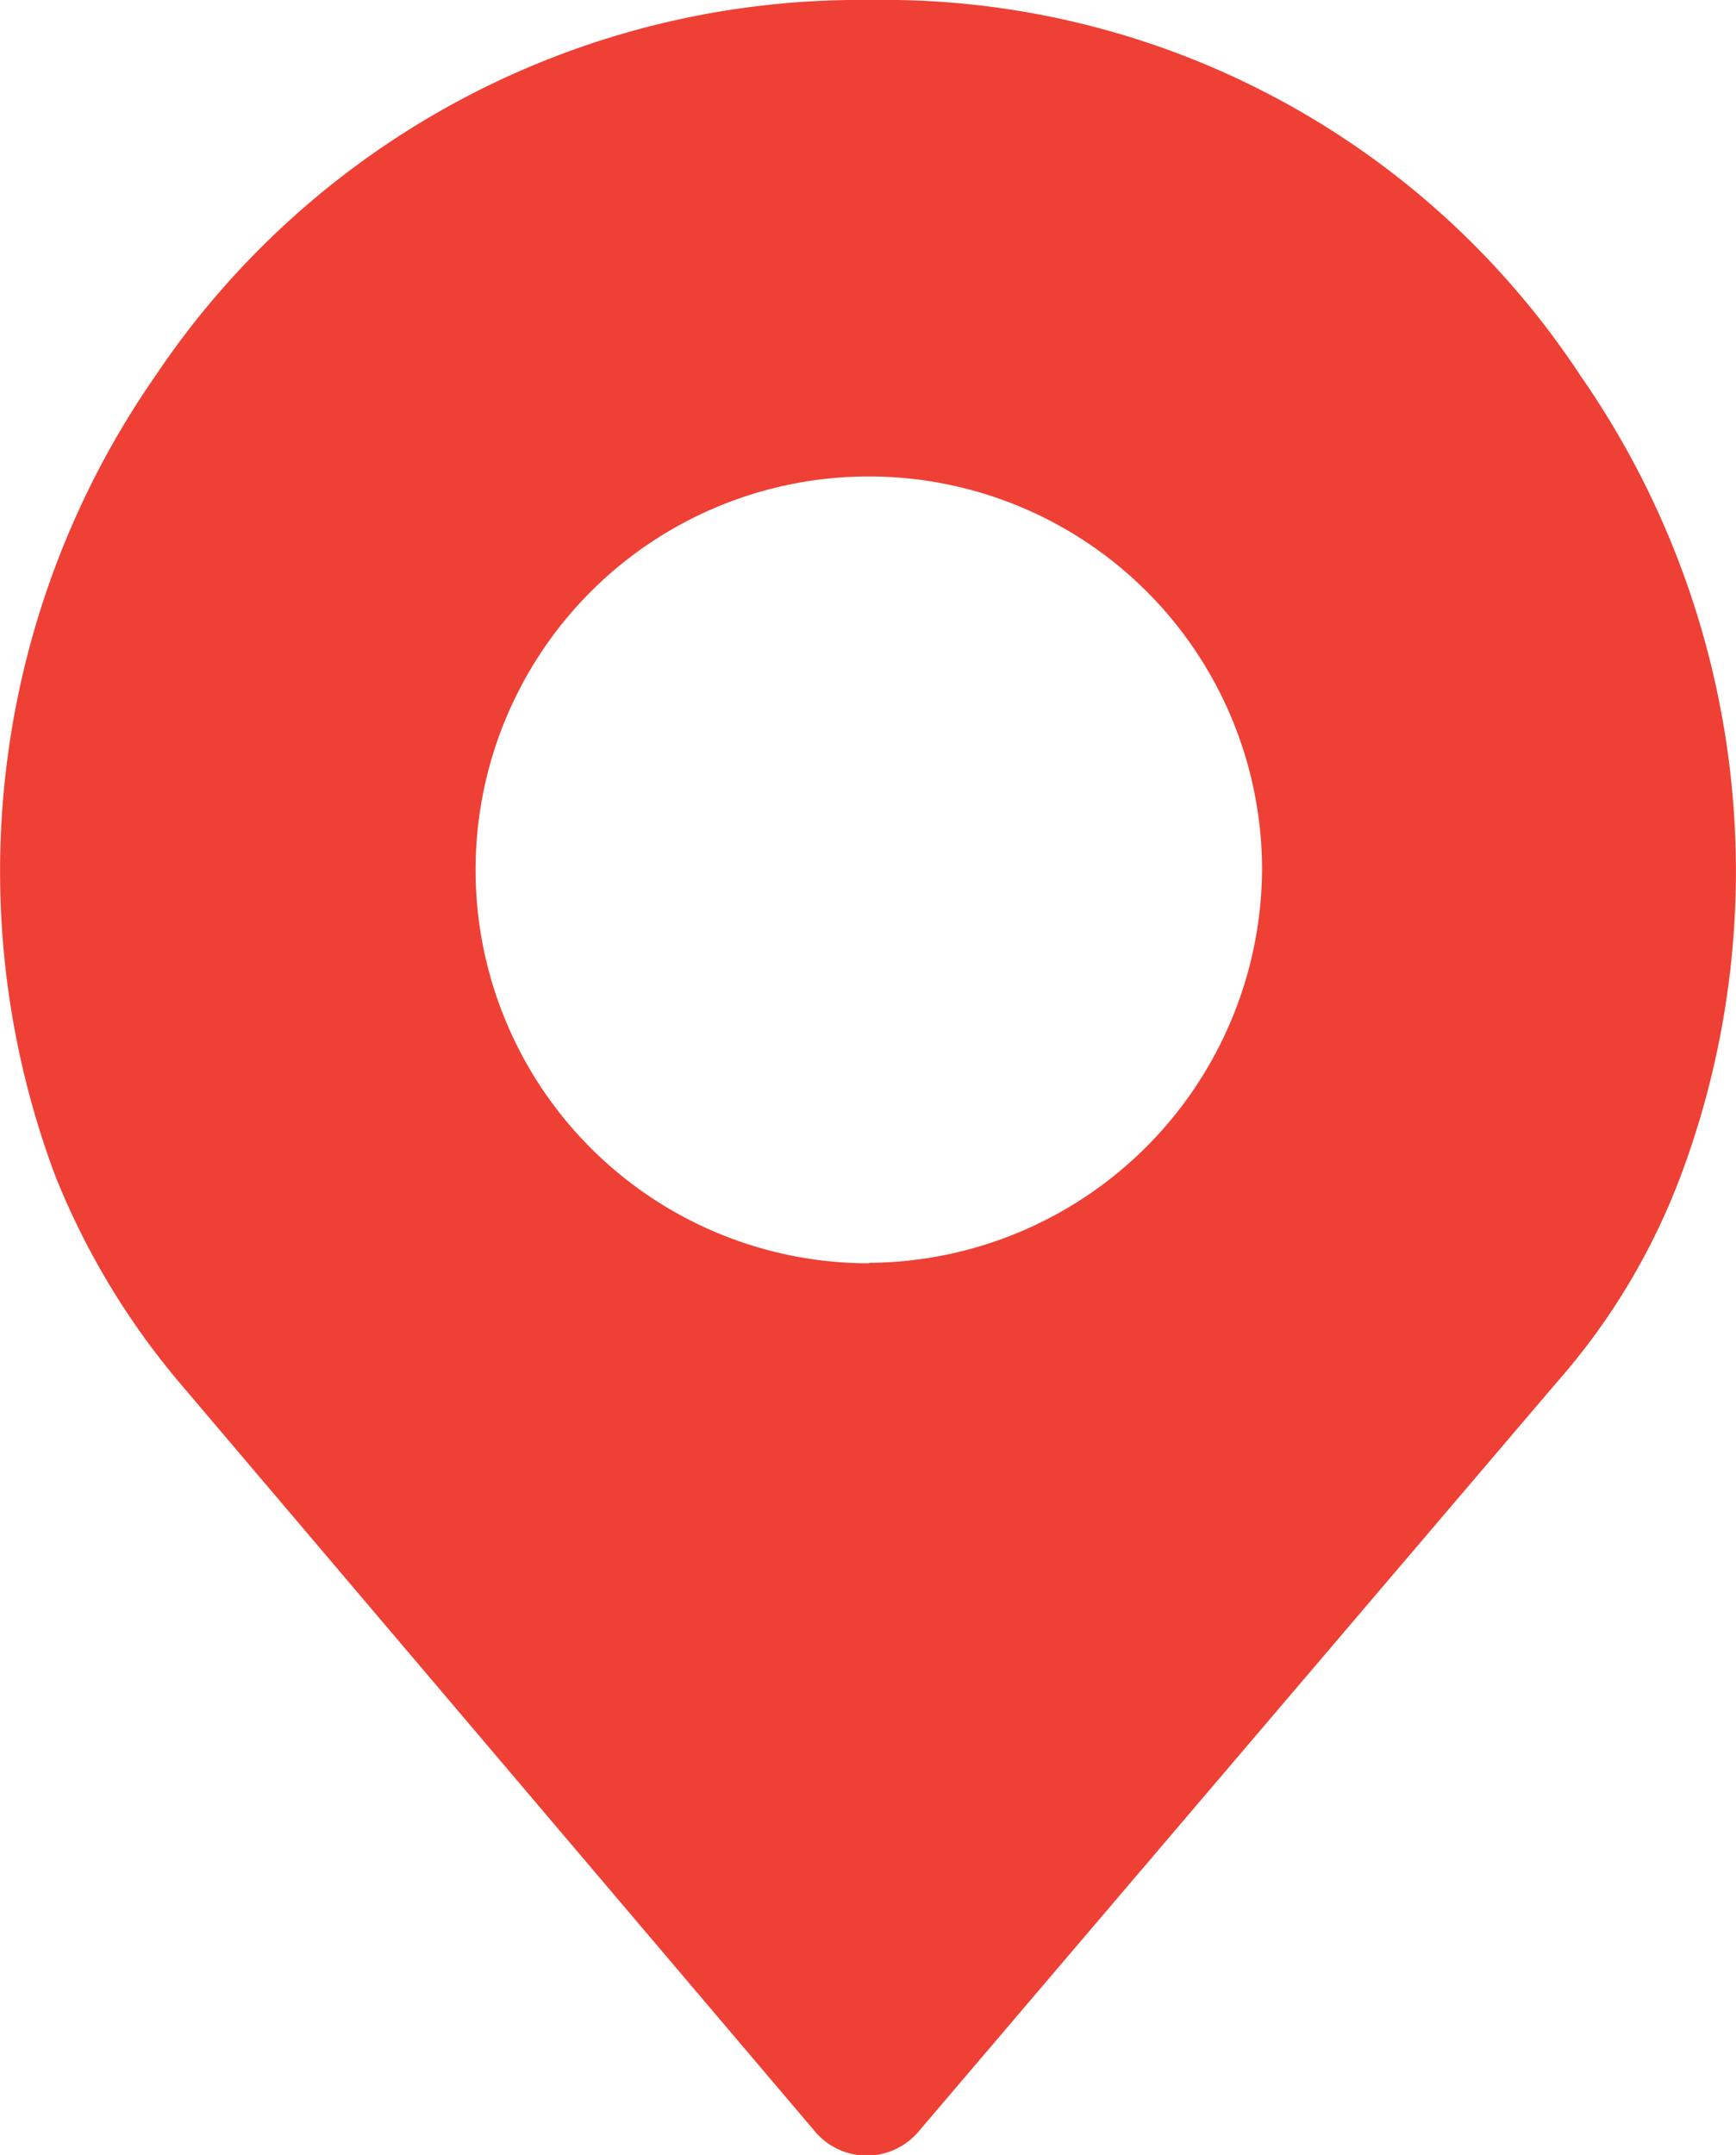 <svg xmlns="http://www.w3.org/2000/svg" width="15.853" height="19.67"><g data-name="Group 13055"><path data-name="Path 9305" d="M14.434 3.431A7.615 7.615 0 0 0 7.938 0a7.741 7.741 0 0 0-6.519 3.431 7.918 7.918 0 0 0-.915 7.3 6.885 6.885 0 0 0 1.144 1.9l5.787 6.816a.619.619 0 0 0 .961 0l5.809-6.816a6.1 6.1 0 0 0 1.144-1.9 7.918 7.918 0 0 0-.915-7.3zm-6.5 8.1a3.591 3.591 0 1 1 3.591-3.591 3.612 3.612 0 0 1-3.587 3.587z" fill="#ef4035"/></g></svg>